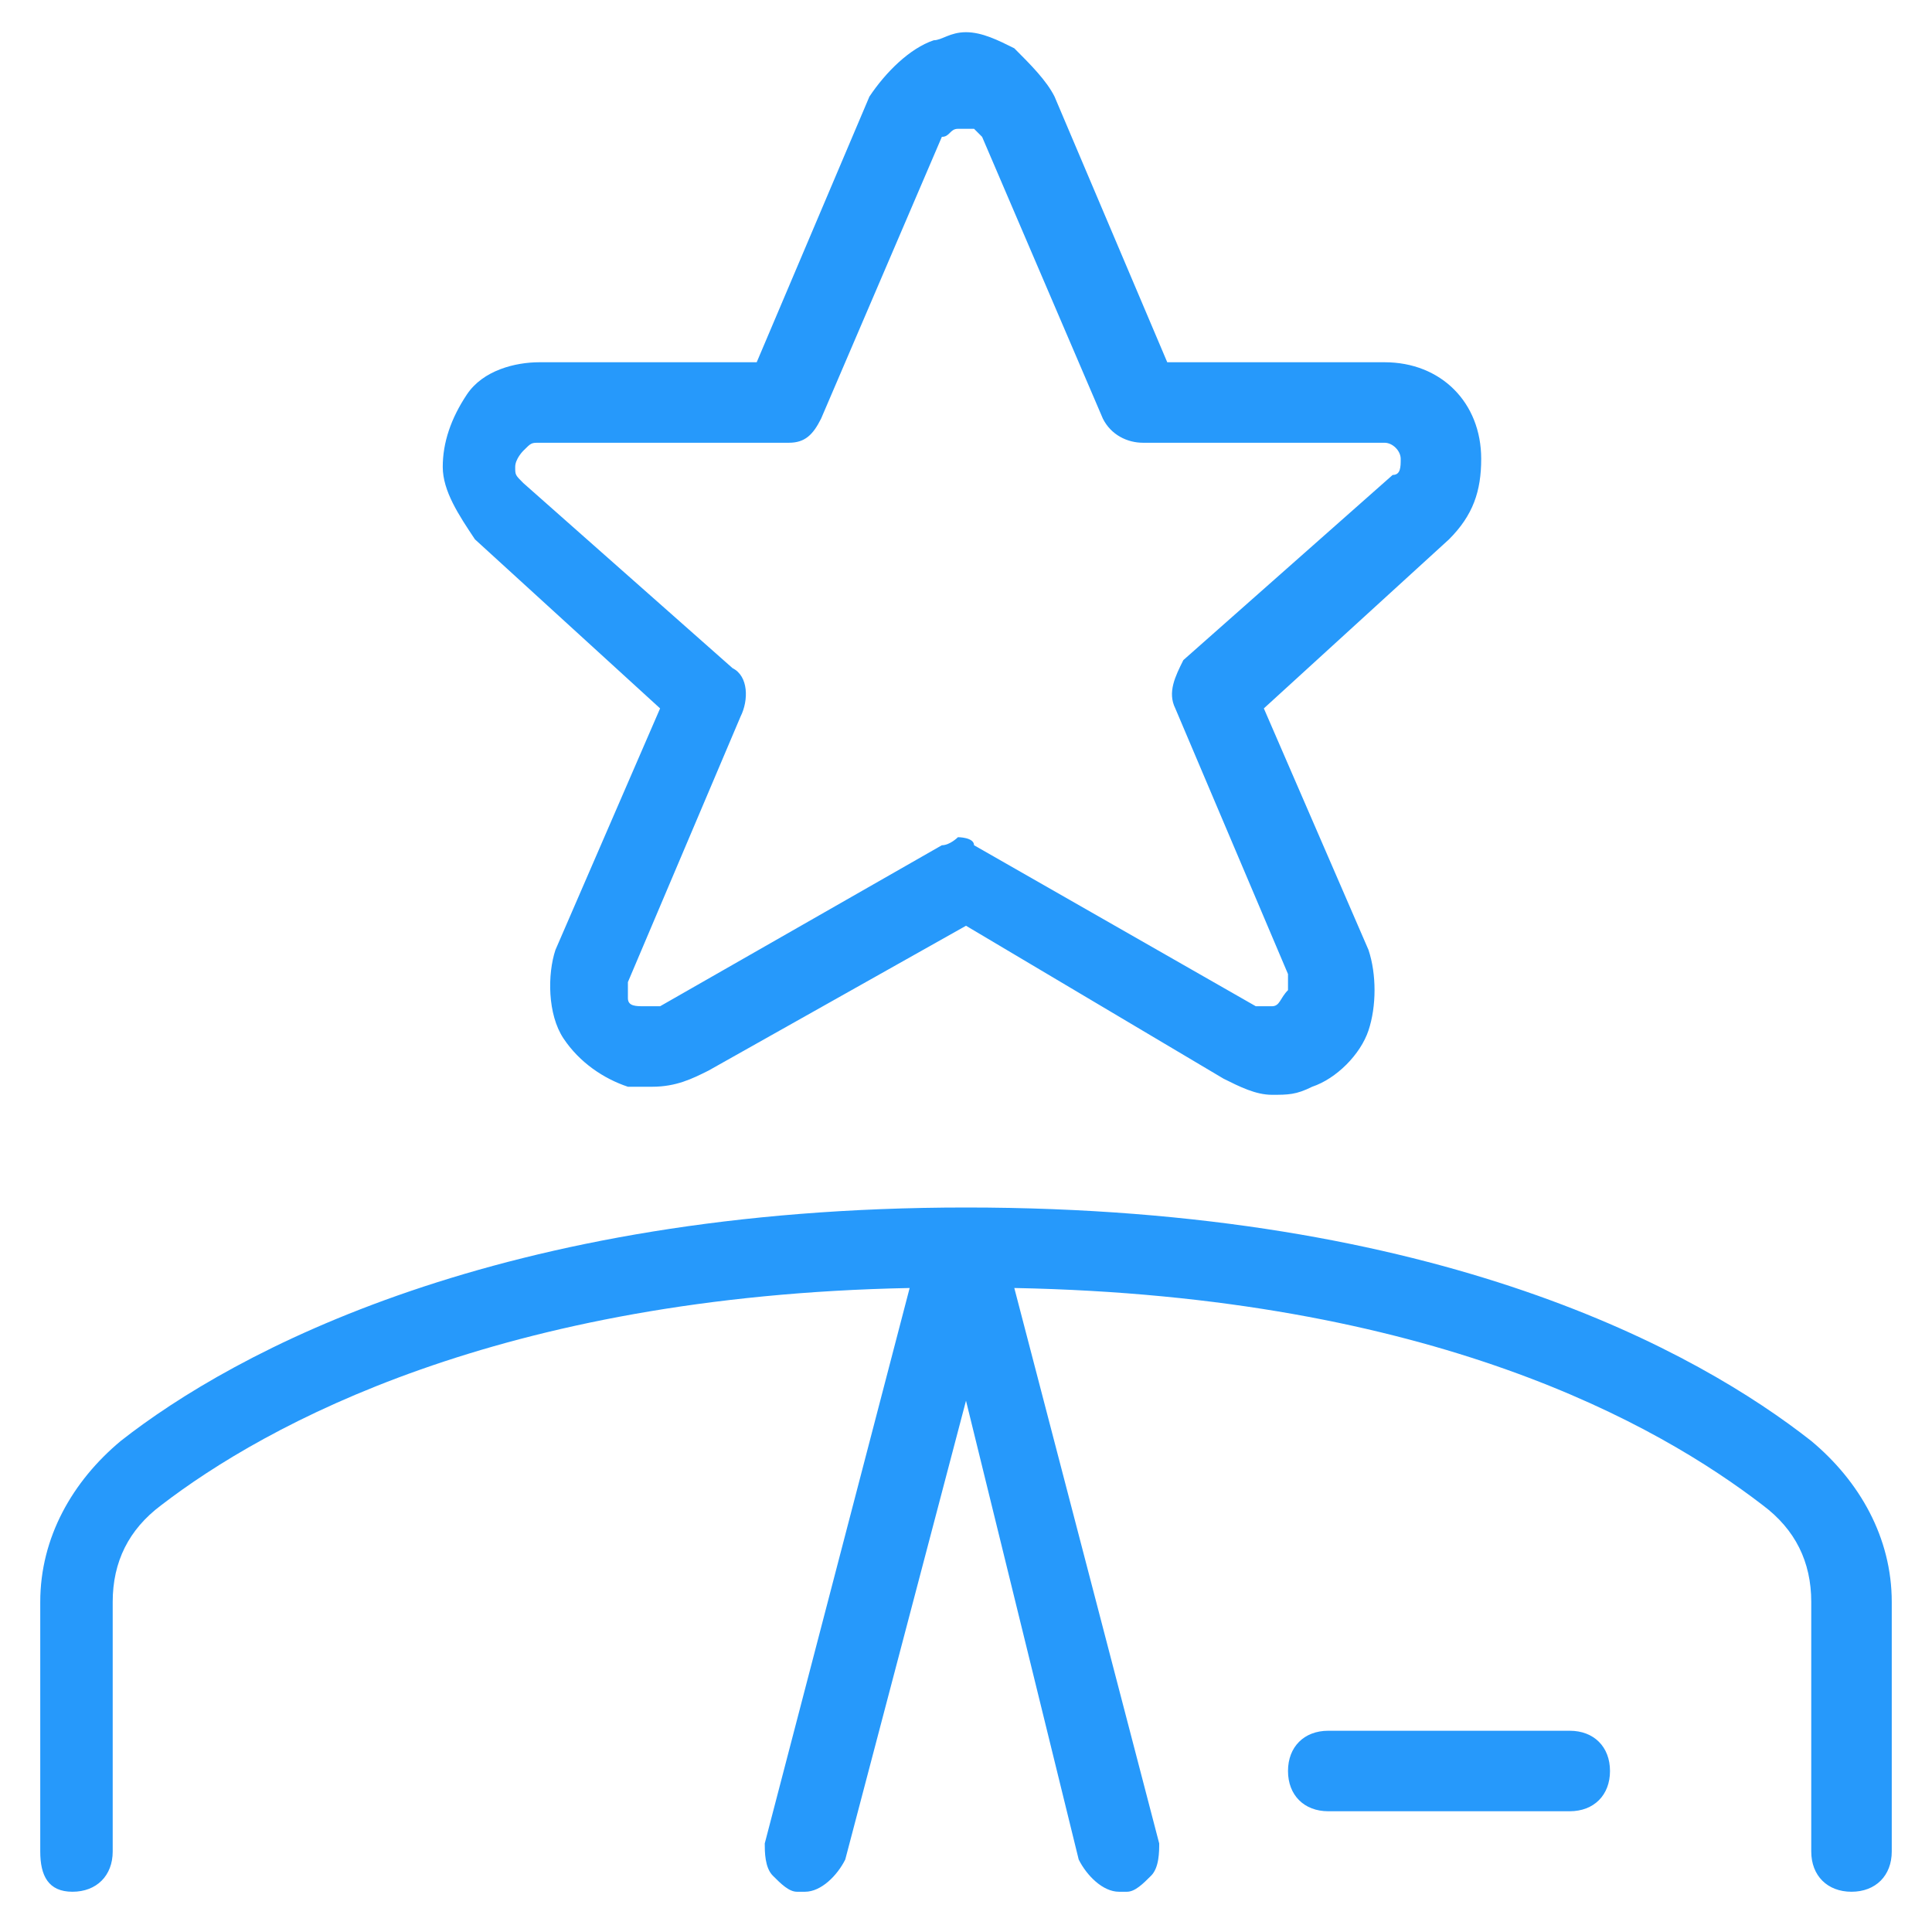 <?xml version="1.0" encoding="UTF-8"?> <!-- Generator: Adobe Illustrator 23.0.1, SVG Export Plug-In . SVG Version: 6.00 Build 0) --> <svg xmlns="http://www.w3.org/2000/svg" xmlns:xlink="http://www.w3.org/1999/xlink" id="Layer_1" x="0px" y="0px" viewBox="0 0 24 24" style="enable-background:new 0 0 24 24;" xml:space="preserve"> <style type="text/css"> .st0{fill:#2699FB;} </style> <g> <title>human-resources-employee-star</title> <path class="st0" d="M10,23.5c0,0-0.1,0-0.1,0c-0.1,0-0.2-0.1-0.3-0.2c-0.1-0.1-0.1-0.3-0.1-0.4l1.8-6.9c-5.1,0.1-8,1.7-9.3,2.7 c-0.4,0.3-0.6,0.7-0.6,1.2V23c0,0.3-0.2,0.5-0.5,0.5S0.5,23.3,0.5,23v-3.1c0-0.8,0.4-1.5,1-2C2.9,16.8,6.2,15,12,15 c5.9,0,9.1,1.8,10.5,2.9c0.6,0.5,1,1.2,1,2V23c0,0.3-0.2,0.5-0.5,0.5s-0.5-0.2-0.5-0.5v-3.1c0-0.5-0.2-0.9-0.6-1.2 c-1.3-1-4.1-2.6-9.3-2.7l1.8,6.9c0,0.1,0,0.3-0.1,0.4c-0.1,0.1-0.2,0.2-0.3,0.2c0,0-0.1,0-0.1,0c-0.2,0-0.4-0.2-0.5-0.4L12,17.4 l-1.5,5.7C10.4,23.3,10.2,23.5,10,23.5z"></path> <path class="st0" d="M16.5,22.5c-0.3,0-0.5-0.2-0.5-0.5s0.2-0.5,0.5-0.5h3c0.3,0,0.5,0.2,0.5,0.5s-0.2,0.5-0.5,0.5H16.5z"></path> <path class="st0" d="M8.1,13.5c-0.1,0-0.2,0-0.3,0c-0.3-0.1-0.6-0.3-0.8-0.6c-0.2-0.3-0.2-0.8-0.1-1.1l1.3-3L5.9,6.7 C5.7,6.4,5.5,6.1,5.5,5.8s0.1-0.6,0.3-0.9C6,4.6,6.4,4.5,6.7,4.5c0,0,0,0,0.1,0h2.6l1.4-3.3c0.2-0.3,0.5-0.6,0.8-0.7 c0.1,0,0.2-0.1,0.4-0.1c0.2,0,0.4,0.1,0.6,0.2C12.8,0.8,13,1,13.1,1.2c0,0,0,0,0,0l1.4,3.3l2.7,0c0.7,0,1.2,0.5,1.2,1.2 c0,0.4-0.1,0.7-0.4,1l-2.3,2.1l1.3,3c0.1,0.3,0.1,0.7,0,1c-0.1,0.3-0.4,0.6-0.7,0.7c-0.2,0.1-0.3,0.1-0.5,0.1 c-0.2,0-0.4-0.1-0.6-0.2L12,11.5l-3.2,1.8C8.6,13.4,8.4,13.5,8.1,13.5z M6.7,5.5c-0.1,0-0.1,0-0.2,0.1c0,0-0.1,0.1-0.1,0.2 c0,0.1,0,0.1,0.1,0.2l2.6,2.3c0.2,0.1,0.2,0.4,0.1,0.6l-1.4,3.3c0,0.1,0,0.2,0,0.2c0,0.1,0.1,0.1,0.2,0.1c0,0,0,0,0.1,0 c0.1,0,0.1,0,0.1,0l3.5-2c0.1,0,0.2-0.1,0.2-0.1s0.2,0,0.2,0.1l3.5,2c0,0,0.1,0,0.1,0c0,0,0.1,0,0.1,0c0.1,0,0.1-0.1,0.2-0.2 c0-0.1,0-0.1,0-0.2l-1.4-3.3c-0.1-0.2,0-0.4,0.1-0.6l2.6-2.3c0.1,0,0.1-0.1,0.1-0.2c0-0.1-0.1-0.2-0.2-0.2h-3 c-0.2,0-0.4-0.1-0.5-0.3l-1.5-3.5c0,0-0.1-0.1-0.1-0.1c0,0-0.1,0-0.1,0c0,0-0.1,0-0.1,0c-0.1,0-0.1,0.1-0.2,0.1l-1.5,3.5 C10.1,5.4,10,5.5,9.8,5.5L6.7,5.5z"></path> </g> </svg> 